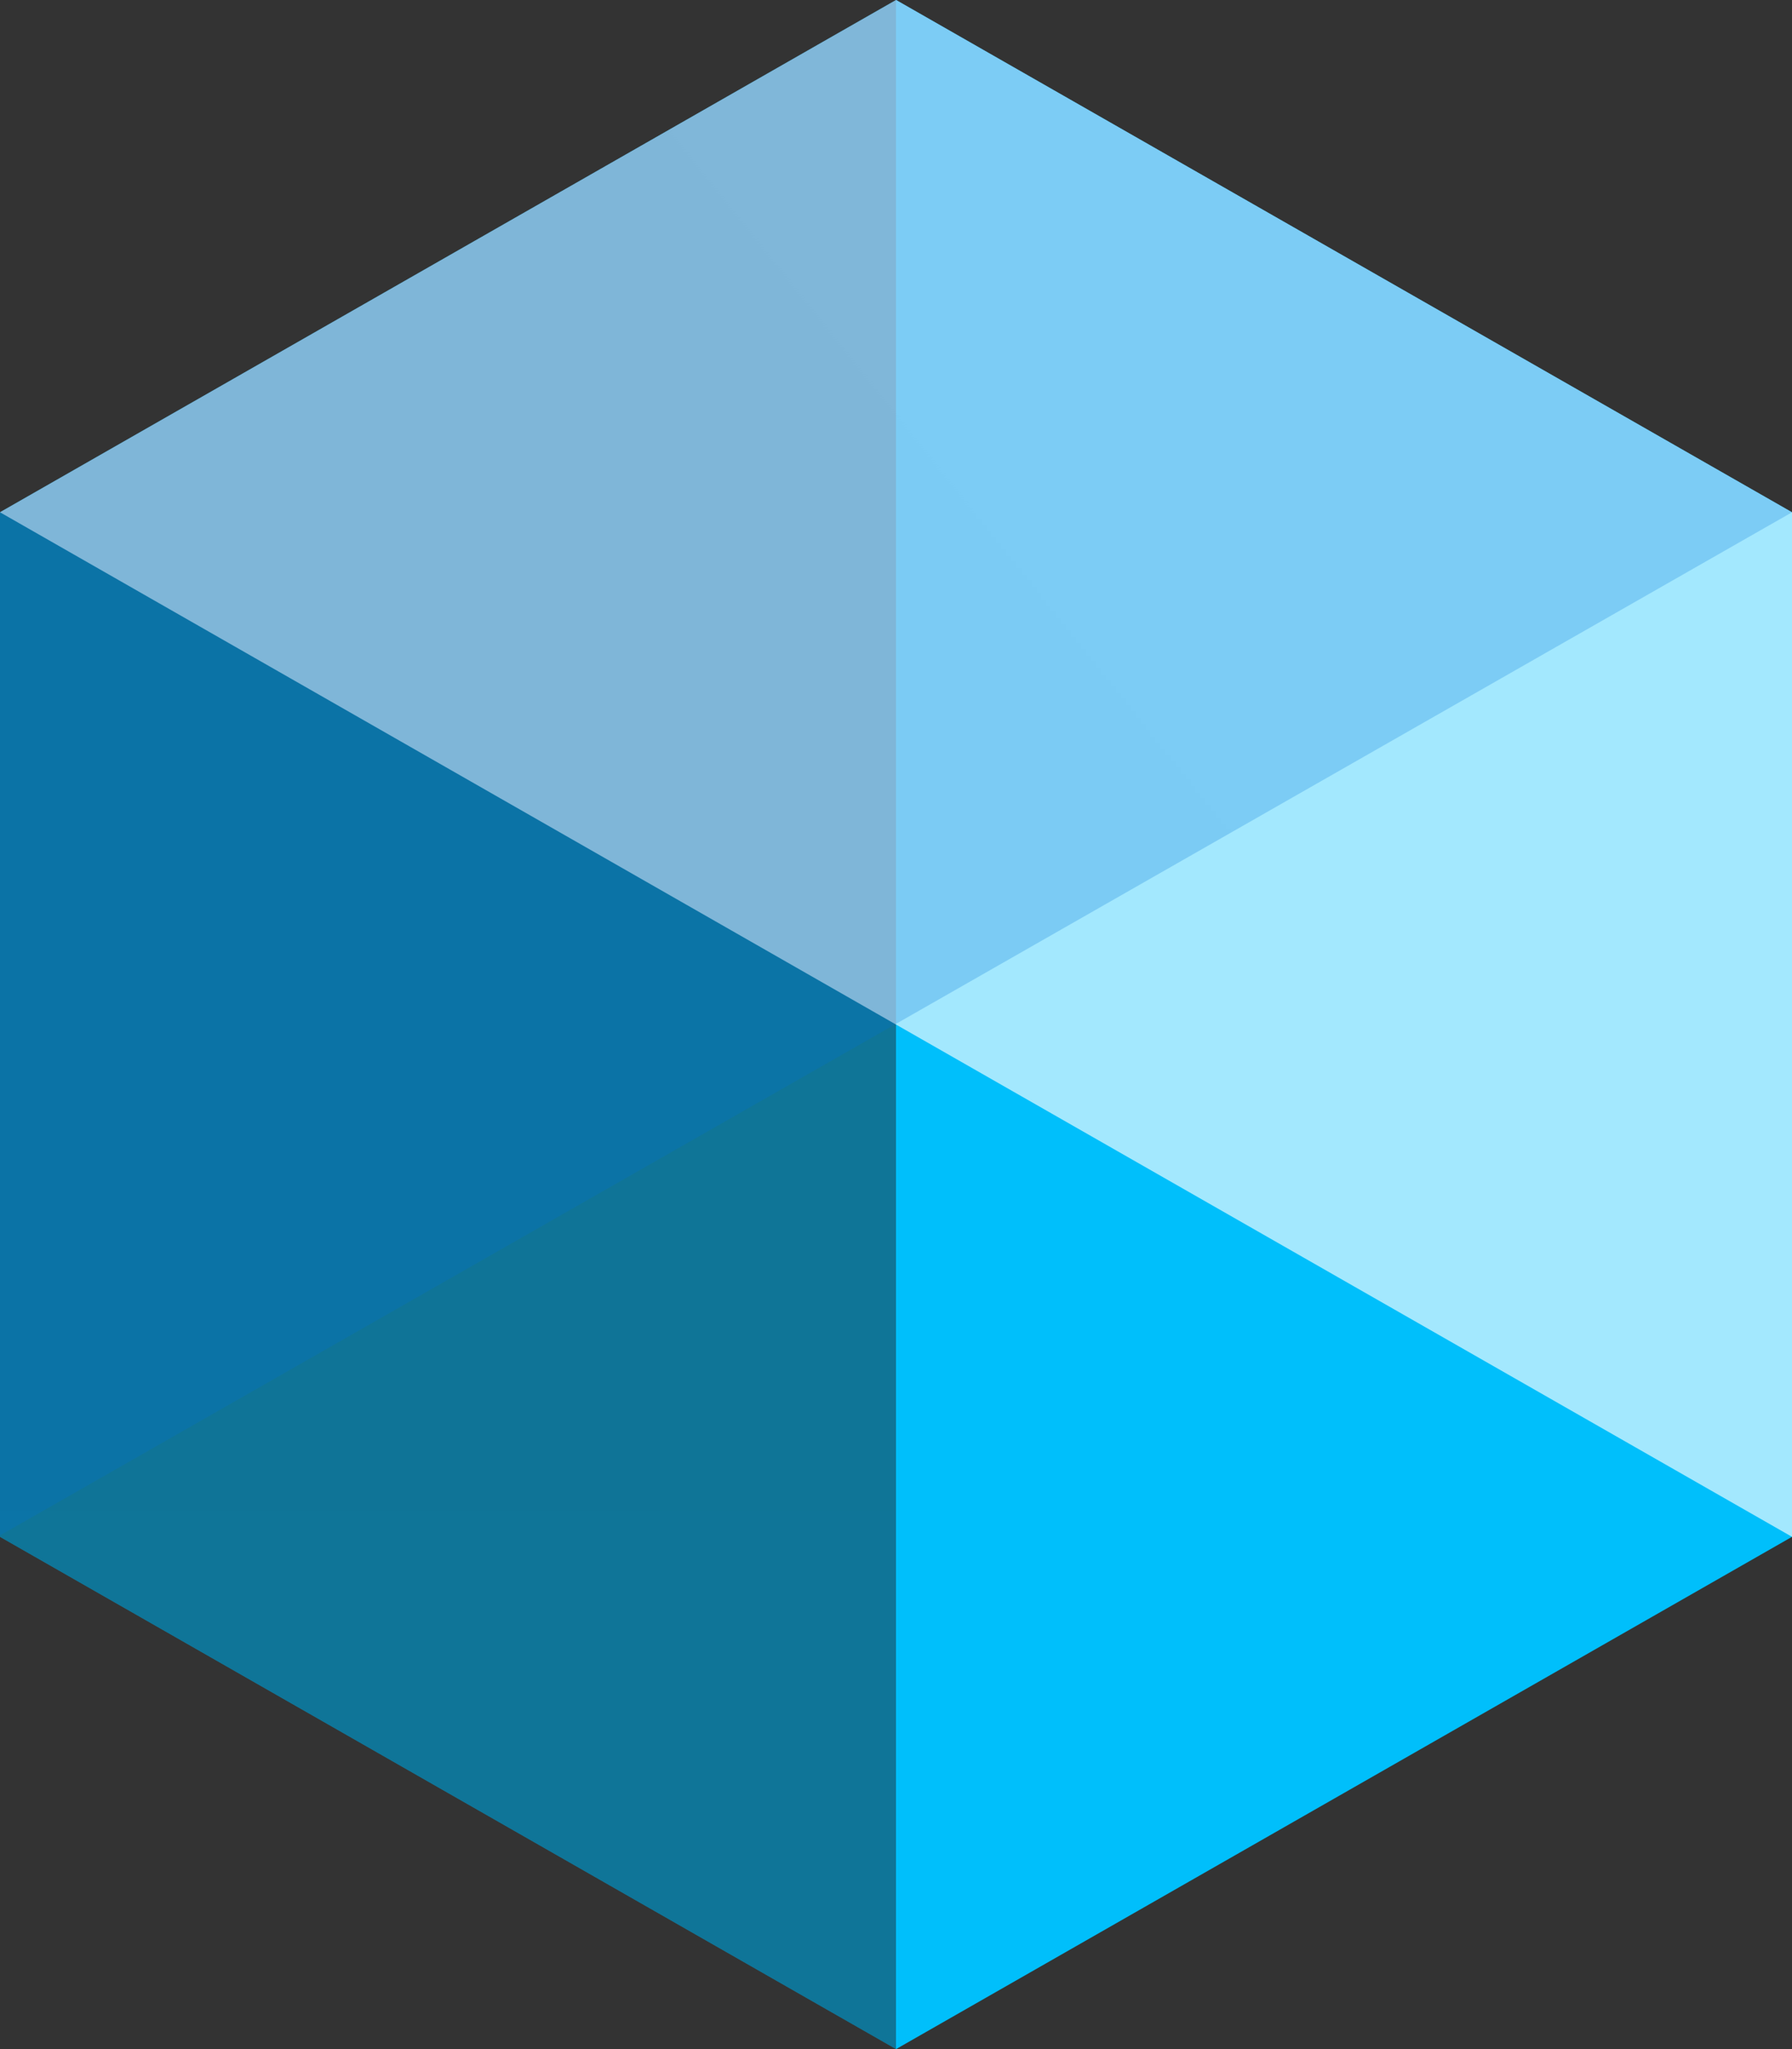 <svg width="28" height="32" viewBox="0 0 28 32" fill="none" xmlns="http://www.w3.org/2000/svg">
<rect x="0" y="0" width="28" height="32" fill="#333333" stroke="none"/>
<g clip-path="url(#clip0_59_2631)">
<path fill-rule="evenodd" clip-rule="evenodd" d="M28 8L14.001 0L0 8V24L14.001 32L28 24V8Z" fill="url(#paint0_linear_59_2631)"/>
<path fill-rule="evenodd" clip-rule="evenodd" d="M14 0V32L0 24V8L14 0Z" fill="url(#paint1_linear_59_2631)"/>
<path fill-rule="evenodd" clip-rule="evenodd" d="M28 24L0 8L14.001 0L28 8V24Z" fill="url(#paint2_linear_59_2631)"/>
<path style="mix-blend-mode:multiply" fill-rule="evenodd" clip-rule="evenodd" d="M28 8L0 23.978V8L14.001 0L28 8Z" fill="url(#paint3_linear_59_2631)" fill-opacity="0.48"/>
</g>
<defs>
<linearGradient id="paint0_linear_59_2631" x1="28" y1="1600" x2="-2772" y2="1600" gradientUnits="userSpaceOnUse">
<stop stop-color="#00BFFB"/>
<stop offset="1" stop-color="#0270D7"/>
</linearGradient>
<linearGradient id="paint1_linear_59_2631" x1="700" y1="0" x2="700" y2="3200" gradientUnits="userSpaceOnUse">
<stop stop-color="#1F232A" stop-opacity="0.48"/>
<stop offset="1" stop-color="#1F2329" stop-opacity="0"/>
</linearGradient>
<linearGradient id="paint2_linear_59_2631" x1="2454.62" y1="2489.74" x2="188.066" y2="599.469" gradientUnits="userSpaceOnUse">
<stop stop-color="white" stop-opacity="0"/>
<stop offset="1" stop-color="white" stop-opacity="0.64"/>
</linearGradient>
<linearGradient id="paint3_linear_59_2631" x1="-394.912" y1="2667.84" x2="2715.3" y2="180.444" gradientUnits="userSpaceOnUse">
<stop stop-color="#0270D7"/>
<stop offset="1" stop-color="#0270D7" stop-opacity="0"/>
</linearGradient>
<clipPath id="clip0_59_2631">
<rect width="28" height="32" fill="white"/>
</clipPath>
</defs>
</svg>
